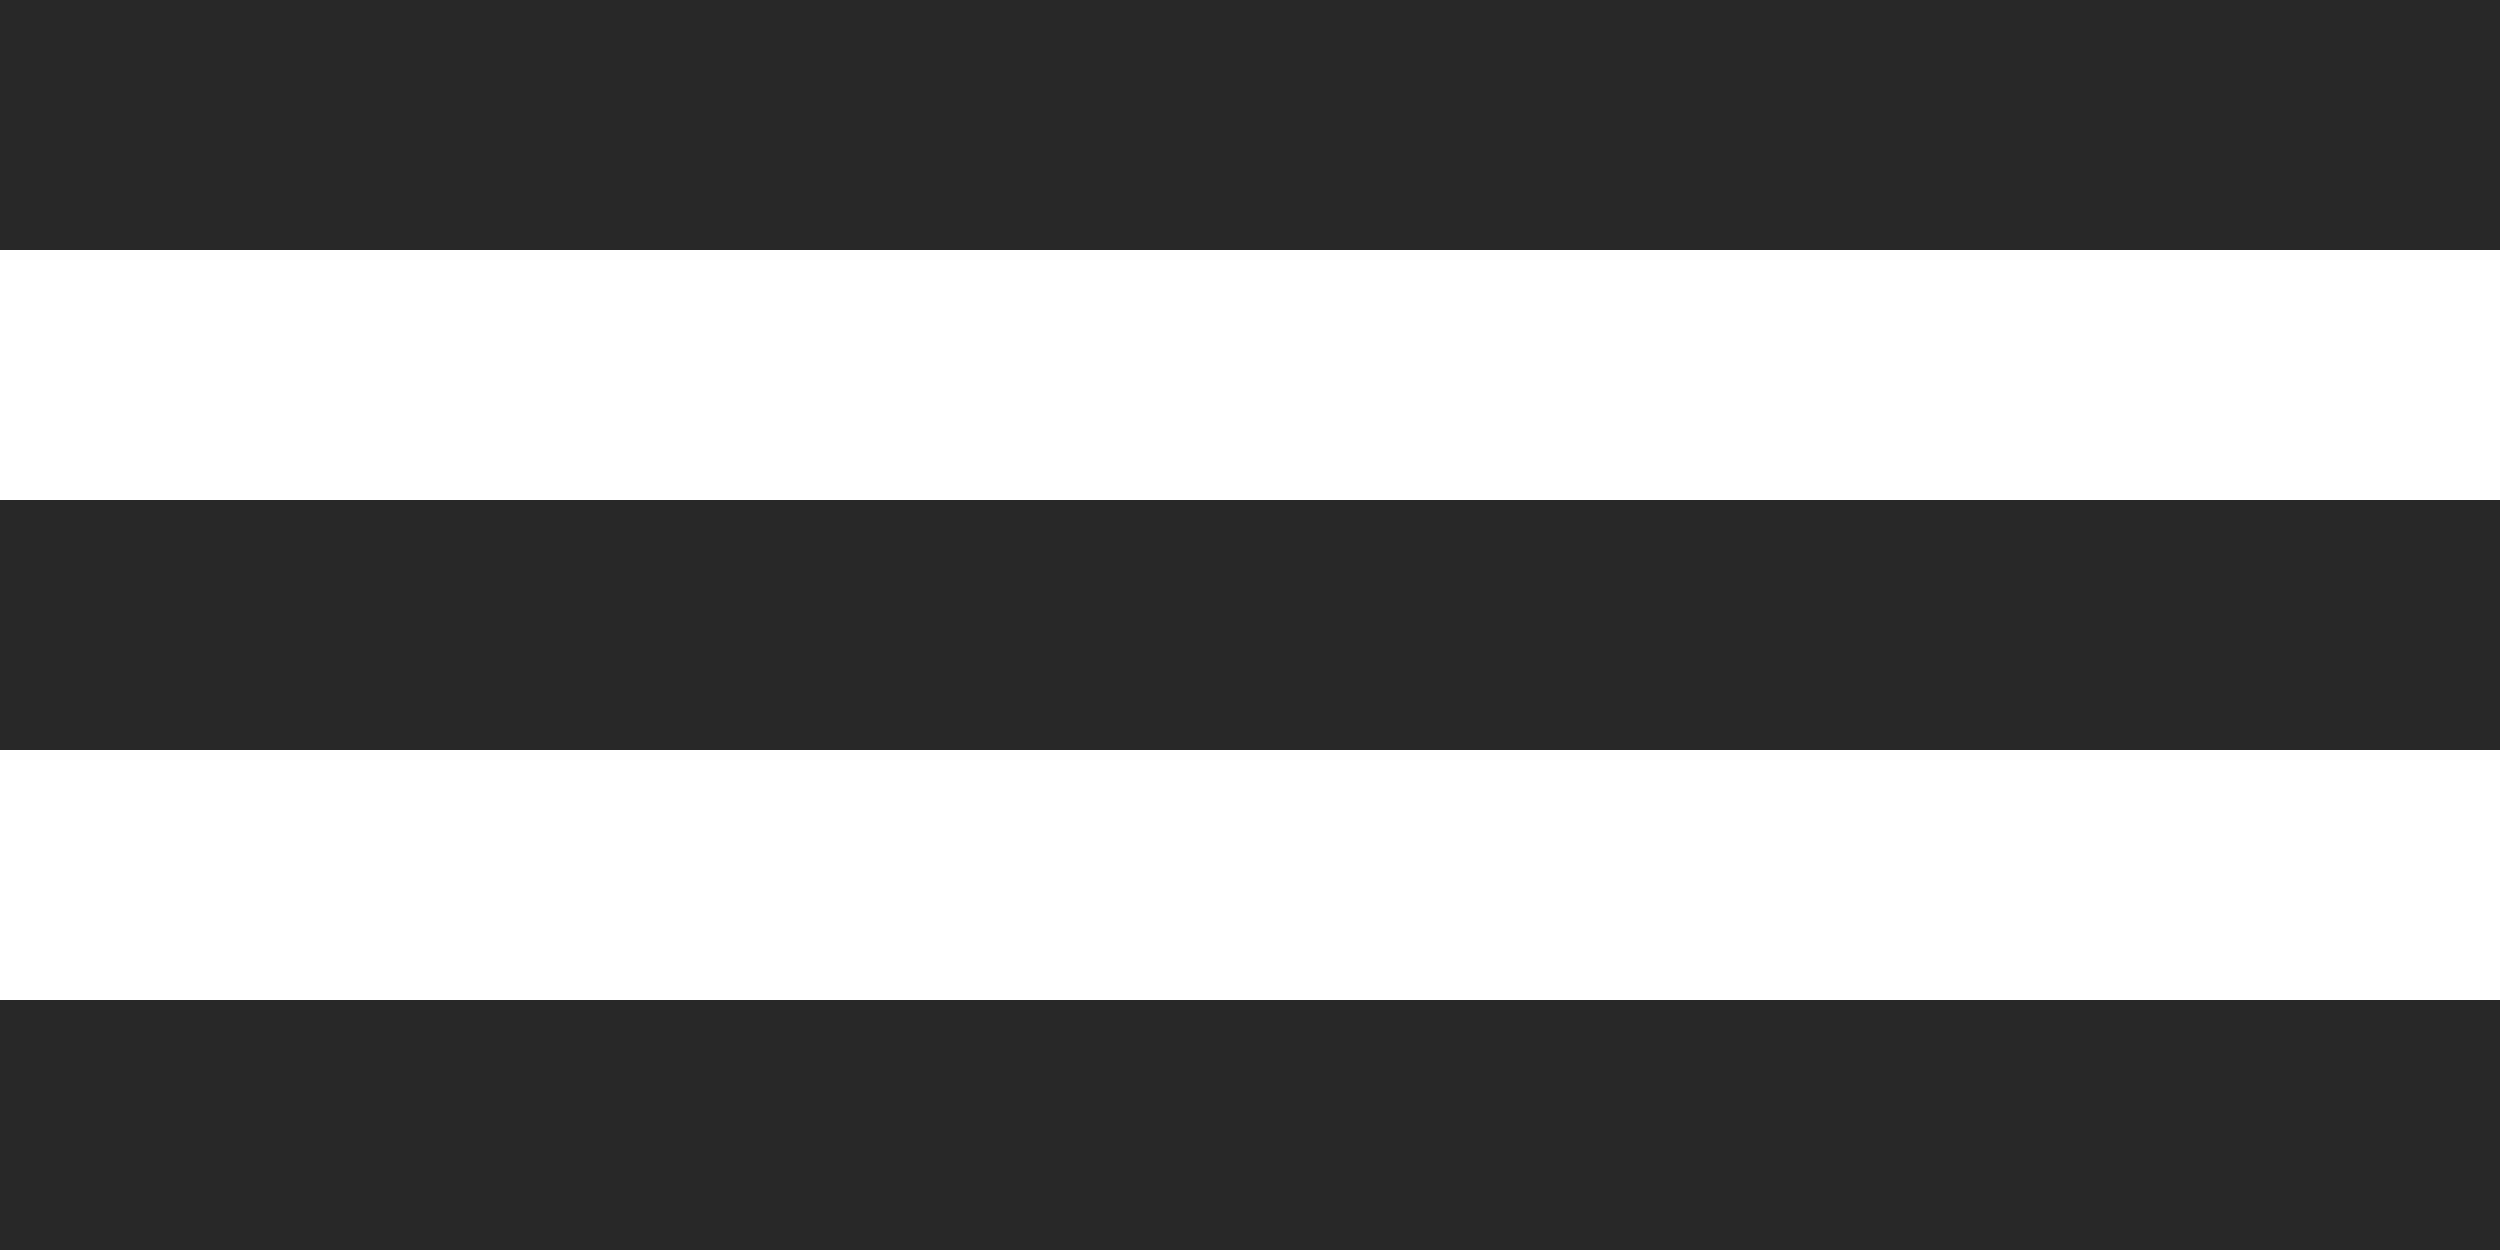 <svg width="50" height="25" viewBox="0 0 50 25" fill="none" xmlns="http://www.w3.org/2000/svg">
<rect width="50" height="5" fill="#282828"/>
<rect y="10" width="50" height="5" fill="#282828"/>
<rect y="20" width="50" height="5" fill="#282828"/>
</svg>

